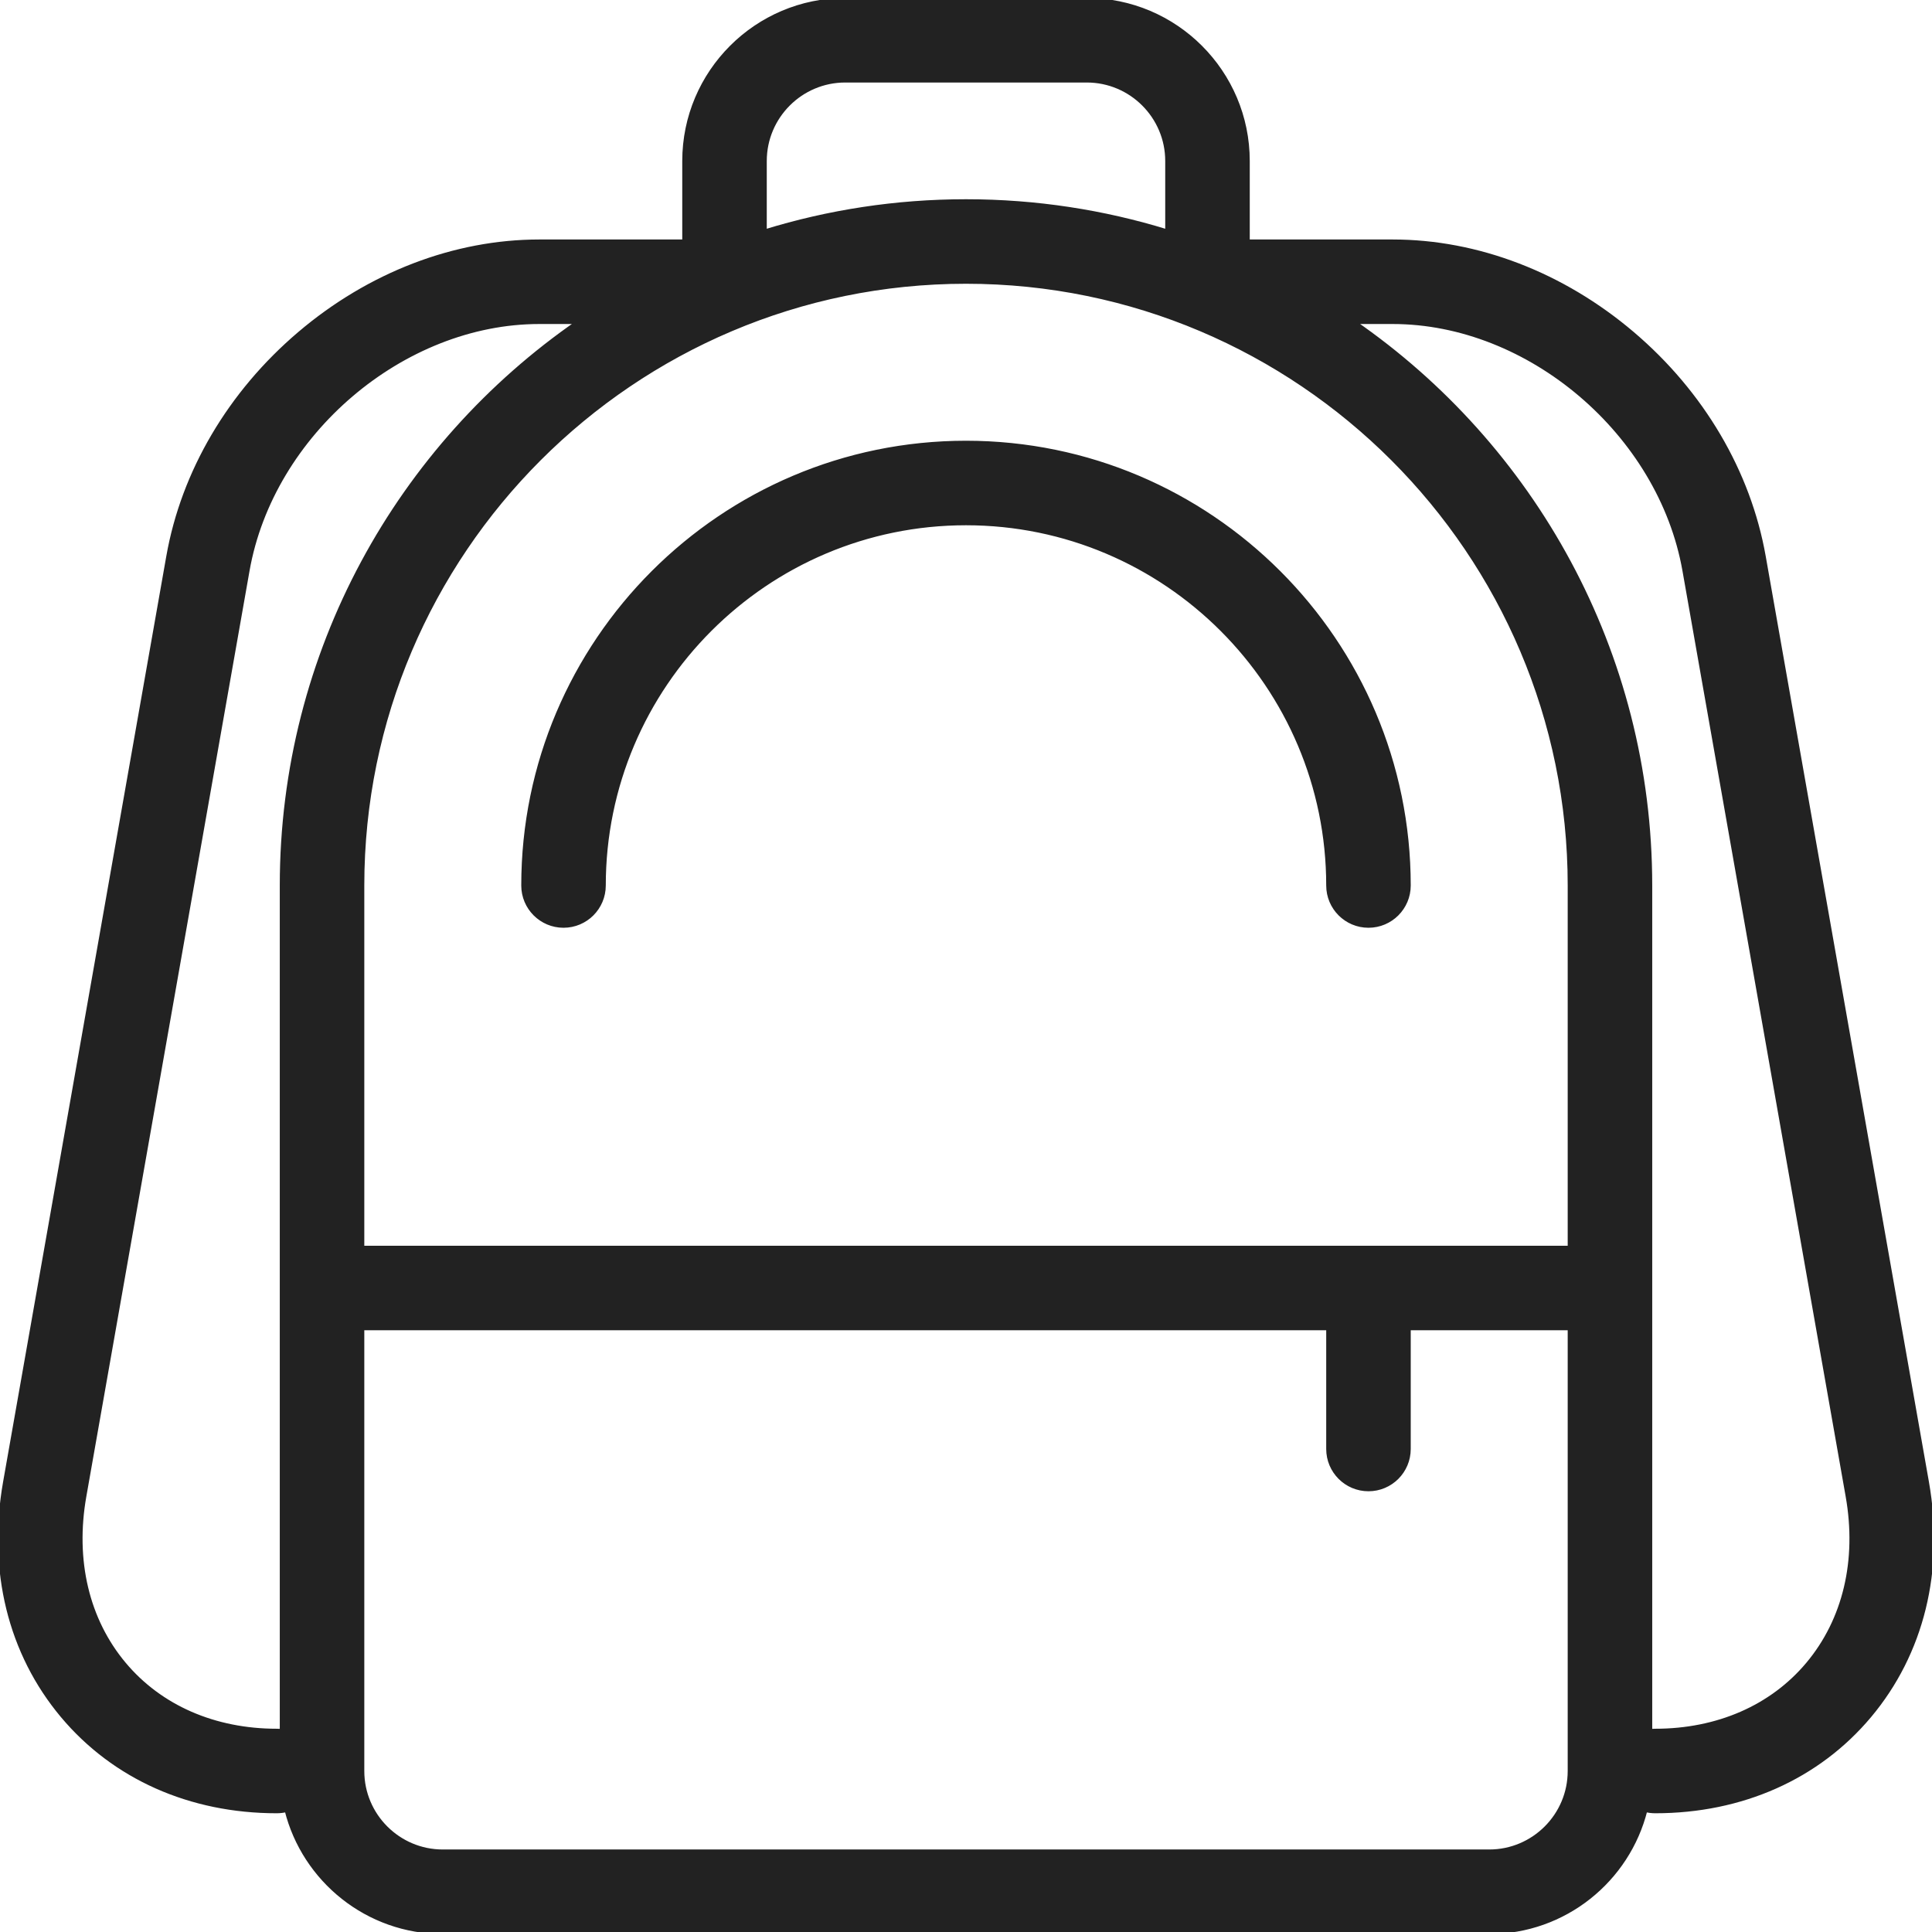 <!DOCTYPE svg PUBLIC "-//W3C//DTD SVG 1.1//EN" "http://www.w3.org/Graphics/SVG/1.1/DTD/svg11.dtd">
<!-- Uploaded to: SVG Repo, www.svgrepo.com, Transformed by: SVG Repo Mixer Tools -->
<svg fill="#222" height="64px" width="64px" version="1.1" id="Capa_1" xmlns="http://www.w3.org/2000/svg" xmlns:xlink="http://www.w3.org/1999/xlink" viewBox="0 0 480 480" xml:space="preserve" stroke="#222">
<g id="SVGRepo_bgCarrier" stroke-width="0"/>
<g id="SVGRepo_tracerCarrier" stroke-linecap="round" stroke-linejoin="round"/>
<g id="SVGRepo_iconCarrier"> <path id="XMLID_3224_" d="M349.993,220c0,5.522-4.477,10-9.999,10c-5.522,0-10-4.478-10-10c0-49.626-40.372-90-89.995-90 s-89.995,40.374-89.995,90c0,5.522-4.477,10-10,10c-5.522,0-9.999-4.478-9.999-10c0-60.654,49.343-110,109.993-110 S349.993,159.346,349.993,220z M464.464,426.306C451.644,441.585,432.743,450,411.241,450c-0.842,0-1.659-0.104-2.44-0.3 c-4.345,17.385-20.097,30.3-38.808,30.3H110.008c-18.711,0-34.463-12.915-38.808-30.3c-0.781,0.195-1.598,0.3-2.44,0.3 c-21.502,0-40.403-8.415-53.223-23.694c-13.062-15.567-18.133-36.18-14.278-58.042l40.552-230c3.7-20.986,15.278-40.654,32.6-55.38 C91.768,68.127,112.93,60,133.997,60h36.008V40c0-22.056,17.943-40,39.998-40h59.997c22.054,0,39.998,17.944,39.998,40v20h36.008 c21.067,0,42.229,8.127,59.586,22.884c17.322,14.726,28.899,34.394,32.6,55.38l40.552,230 C482.597,390.126,477.526,410.738,464.464,426.306z M190.003,57.502C205.816,52.626,222.608,50,240,50s34.184,2.626,49.997,7.502V40 c0-11.028-8.971-20-19.999-20h-59.997c-11.028,0-19.999,8.972-19.999,20V57.502z M143.666,80h-9.669 c-33.97,0-66.489,27.695-72.492,61.736l-40.552,230c-2.81,15.939,0.707,30.754,9.903,41.713C39.811,424.122,53.272,430,68.759,430 c0.424,0,0.841,0.026,1.251,0.077V220C70.01,162.003,99.205,110.693,143.666,80z M389.991,330h-39.998v30c0,5.522-4.477,10-9.999,10 c-5.522,0-10-4.478-10-10v-30H90.009v110c0,11.028,8.971,20,19.999,20h259.984c11.028,0,19.999-8.972,19.999-20V330z M389.991,220 c0-82.71-67.286-150-149.991-150S90.009,137.29,90.009,220v90h249.985h49.997V220z M459.047,371.736l-40.552-230 C412.493,107.695,379.973,80,346.004,80h-9.669c44.461,30.693,73.656,82.003,73.656,140v210.077c0.41-0.051,0.827-0.077,1.251-0.077 c15.487,0,28.948-5.878,37.904-16.551C458.34,402.49,461.857,387.676,459.047,371.736z"/> </g>
</svg>